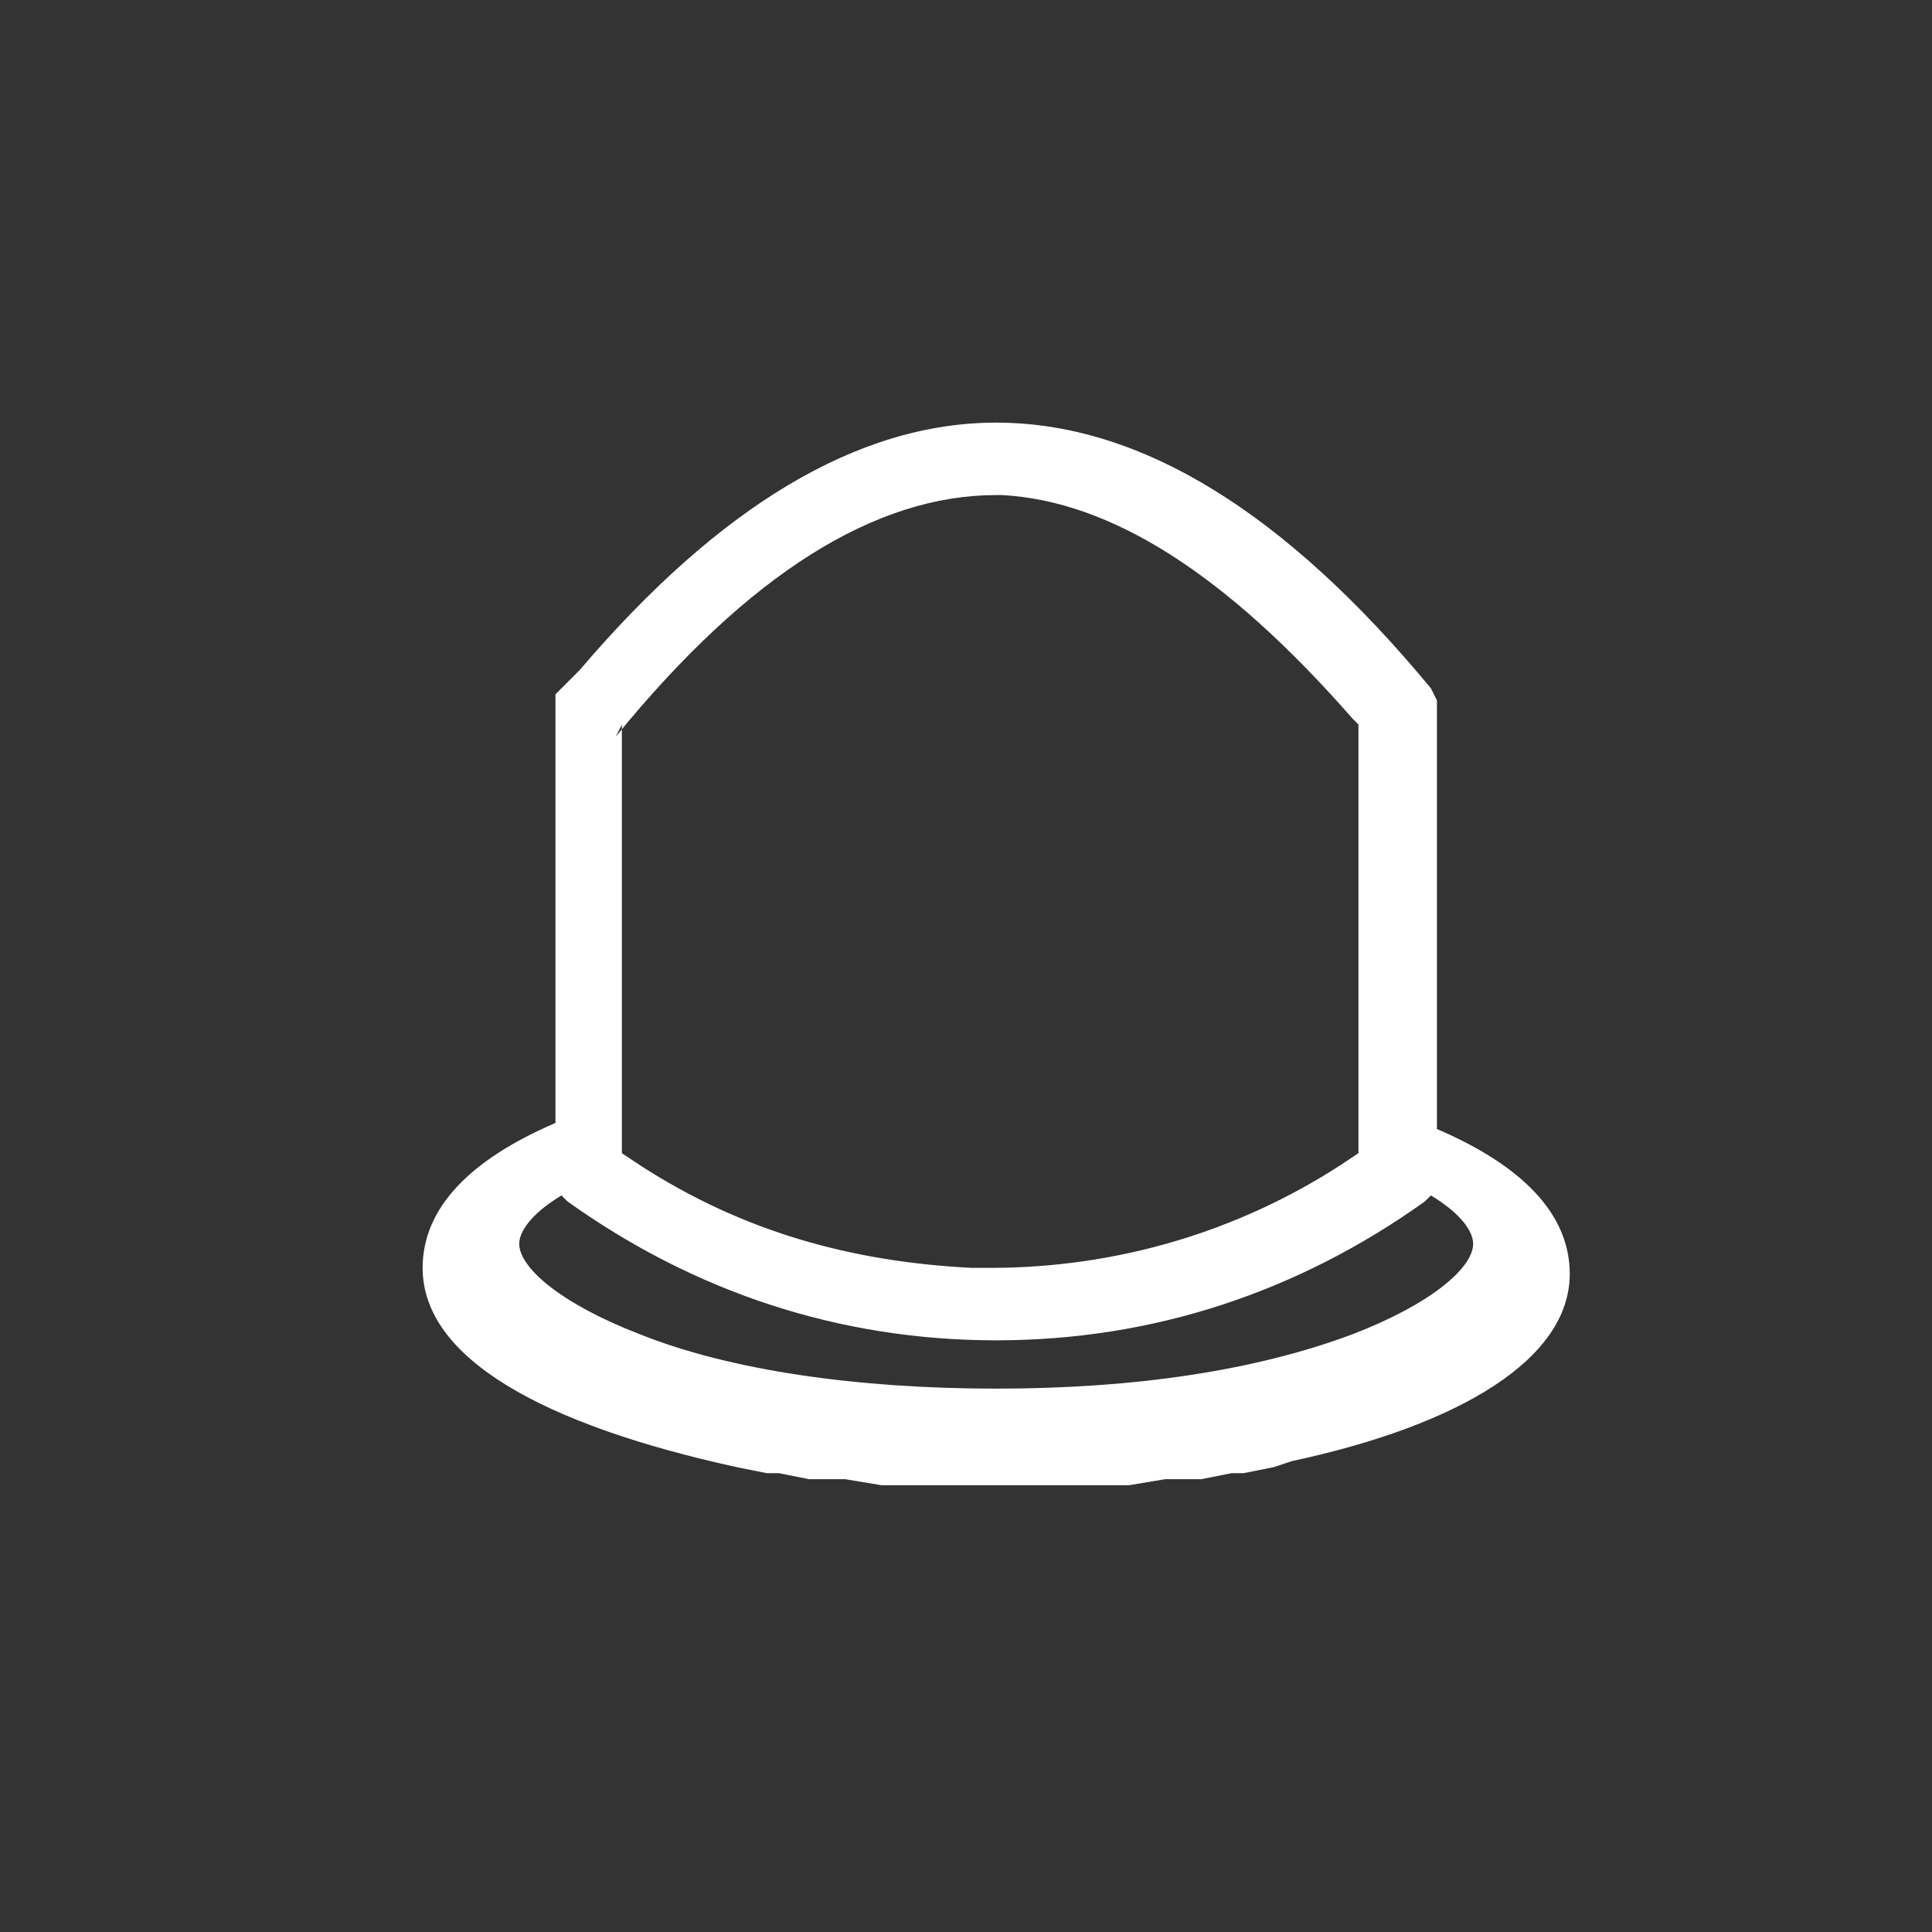 <?xml version="1.0" encoding="utf-8"?>
<!-- Generator: Adobe Illustrator 25.4.1, SVG Export Plug-In . SVG Version: 6.00 Build 0)  -->
<svg version="1.1" id="Livello_1" xmlns="http://www.w3.org/2000/svg" xmlns:xlink="http://www.w3.org/1999/xlink" x="0px" y="0px"
	 viewBox="0 0 32 32" style="enable-background:new 0 0 32 32;" xml:space="preserve">
<rect x="0" y="0" width="32" height="32" fill="#333333" stroke="none"/>
<style type="text/css">
	.st0{fill-rule:evenodd;clip-rule:evenodd;fill:#FFFFFF;fill-opacity:0;}
	.st1{fill-rule:evenodd;clip-rule:evenodd;fill:#FFFFFF;}
</style>
<g id="_x30_1_x5F_ICONS_x2F_32x32_x2F_Capsule_x5F_3">
	<g id="Group">
		<rect id="Bound" class="st0" width="32" height="32"/>
		<path id="Combined-Shape" class="st1" d="M16.5,7c2.4,0,4.8,1.5,7.2,4.4l0,0l0.1,0.2l0,7.1l0,0c1.4,0.6,2.2,1.4,2.2,2.4
			c0,1.4-1.8,2.5-4.6,3.1l-0.3,0.1l-0.5,0.1l-0.1,0l-0.1,0l-0.5,0.1l-0.3,0l-0.3,0l-0.6,0.1l-0.1,0l-0.1,0l-0.6,0
			c-0.3,0-0.5,0-0.8,0l-0.4,0l-0.3,0l-0.5,0l-0.5,0l-0.6,0l-0.1,0l-0.1,0l-0.6-0.1l-0.3,0l-0.3,0l-0.5-0.1l-0.1,0l-0.1,0l-0.5-0.1
			C9,23.6,7,22.5,7,21c0-1,0.8-1.8,2.2-2.4l0-7.1l0.4-0.4C11.9,8.4,14.2,7,16.5,7z M23.7,19.8l-0.1,0.1c-2.1,1.5-4.5,2.3-7.1,2.3
			s-5-0.8-7.1-2.3l0,0l-0.1-0.1c-0.5,0.3-0.7,0.6-0.7,0.8c0,0.4,0.7,1,2,1.5c1.5,0.6,3.6,0.9,5.9,0.9s4.3-0.3,5.9-0.9
			c1.3-0.5,2-1.1,2-1.5C24.4,20.4,24.2,20.1,23.7,19.8z M16.5,8.2c-2,0-4.1,1.3-6.3,4l0.1-0.2l0,7.1l0.3,0.2
			c1.7,1.1,3.5,1.6,5.5,1.7l0,0l0.3,0c2.1,0,4.1-0.6,5.8-1.7l0,0l0.3-0.2V12l-0.1-0.1c-2.1-2.4-4-3.6-5.8-3.7l0,0L16.5,8.2z"/>
	</g>
</g>
</svg>
